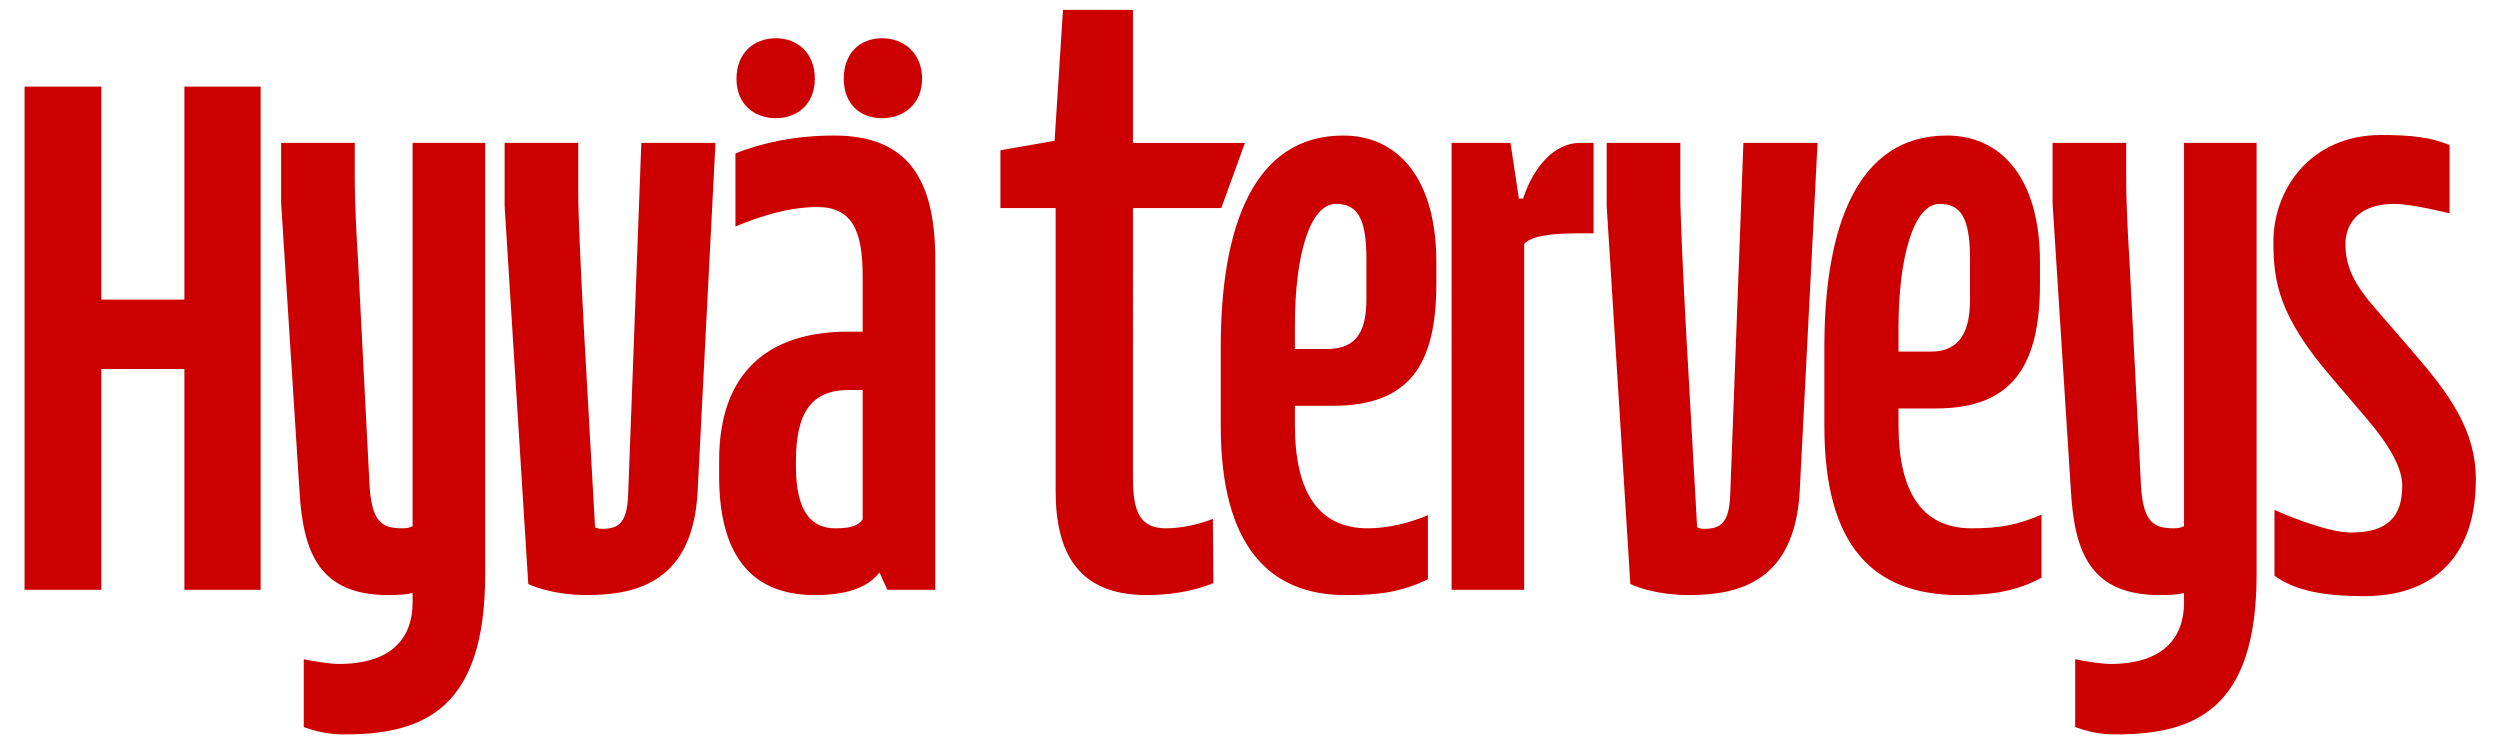 <?xml version="1.0" encoding="iso-8859-1"?>
<!-- Generator: Adobe Illustrator 18.1.1, SVG Export Plug-In . SVG Version: 6.00 Build 0)  -->
<svg version="1.1" id="Layer_1" xmlns="http://www.w3.org/2000/svg" xmlns:xlink="http://www.w3.org/1999/xlink" x="0px" y="0px"
	 width="335px" height="100px" viewBox="0 0 335 100" style="enable-background:new 0 0 335 100;" xml:space="preserve">
<path style="fill:#CC0000;" d="M278.074,97.428c1.409,0.492,3.029,0.986,5.426,0.986c10.639,0,18.882-3.383,18.882-21.42V19.148
	h-9.723v51.363c-0.353,0.141-0.564,0.283-1.409,0.283c-2.678,0-4.087-0.846-4.368-5.85l-1.551-30.295
	c-0.141-2.396-0.422-6.766-0.422-10.922v-4.58h-9.864v8.104l2.466,38.68c0.493,8.244,2.748,13.811,11.907,13.811
	c1.268,0,2.466-0.07,3.241-0.281v1.268c0,4.65-2.677,8.242-9.935,8.242c-1.127,0-3.664-0.422-4.65-0.633V97.428z M243.551,19.148
	h-9.935l-1.762,47.066c-0.142,3.803-1.198,4.65-3.523,4.65c-0.282,0-0.705-0.07-0.916-0.213l-1.48-26.281
	c-0.352-6.551-0.774-15.289-0.774-18.318v-6.904h-9.864v8.455l3.17,50.658c0,0,2.96,1.48,7.893,1.48
	c6.975,0,14.091-2.045,14.796-13.811L243.551,19.148z M95.871,19.148h-9.934l-1.762,47.066c-0.141,3.803-1.198,4.65-3.523,4.65
	c-0.281,0-0.705-0.07-0.915-0.213l-1.479-26.281c-0.354-6.551-0.775-15.289-0.775-18.318v-6.904h-9.864v8.455l3.171,50.658
	c0,0,2.959,1.48,7.891,1.48c6.976,0,14.162-2.045,14.796-13.811L95.871,19.148z M113.063,10.553c0,3.311,2.112,5.285,5.143,5.285
	c2.96,0,5.355-1.975,5.355-5.285c0-3.383-2.396-5.426-5.355-5.426C115.176,5.127,113.063,7.17,113.063,10.553 M254.4,47.119v-3.17
	c0-9.723,2.114-16.627,5.496-16.627c2.748,0,4.086,1.689,4.086,7.328v5.424c0,4.158-1.196,7.045-5.284,7.045H254.4z M273.565,68.961
	c-3.101,1.34-5.566,1.834-9.37,1.834c-6.693,0-9.795-4.934-9.795-13.811v-2.254h5.074c10.215,0,13.879-5.779,13.879-16.699v-2.959
	c0-11.133-5.143-16.91-12.47-16.91c-12.049,0-16.417,12.26-16.417,28.324v10.639c0,16.065,6.552,22.617,18.106,22.617
	c4.722,0,7.82-0.635,10.992-2.326V68.961z M111.936,70.795c-3.029,0-5.283-1.973-5.283-8.314v-0.705
	c0-6.412,2.043-9.512,7.045-9.512h1.902v17.332C115.036,70.371,114.19,70.795,111.936,70.795 M98.689,10.553
	c0,3.311,2.255,5.285,5.285,5.285c2.959,0,5.213-1.975,5.213-5.285c0-3.383-2.254-5.426-5.213-5.426
	C100.944,5.127,98.689,7.17,98.689,10.553 M173.516,46.768v-3.17c0-9.725,2.114-16.275,5.496-16.275
	c2.748,0,4.086,1.689,4.086,7.328v5.424c0,4.158-1.198,6.693-5.284,6.693H173.516z M194.512,79.037h9.724V32.676
	c0.775-0.775,2.396-1.408,7.187-1.408h2.114V19.148h-1.832c-3.452,0-6.271,3.311-7.61,7.469h-0.563l-1.127-7.469h-7.892V79.037z
	 M328.24,19.43c-2.537-1.057-5.215-1.338-9.16-1.338c-9.441,0-14.443,7.258-14.443,14.303c0,5.566,0.846,10.006,7.609,17.967
	l4.51,5.283c3.593,4.158,5.144,7.117,5.144,9.441c0,4.016-1.832,6.272-6.835,6.272c-3.664,0-10.286-3.029-10.286-3.029v8.807
	c2.677,1.973,6.482,2.748,11.978,2.748c10.075,0,15.007-6.059,15.007-15.643c0-6.48-3.382-11.271-8.525-17.191l-5.354-6.199
	c-2.748-3.242-3.594-5.496-3.594-8.174c0-2.324,1.409-5.354,6.553-5.354c2.396,0,7.398,1.267,7.398,1.267V19.43z M142.443,1.322
	l-1.127,17.545l-7.258,1.268v7.75h7.398v37.906c0,8.102,2.89,13.951,12.189,13.951c5.566,0,8.949-1.621,8.949-1.621l-0.072-8.596
	c-1.338,0.564-3.945,1.27-6.27,1.27c-3.523,0-4.439-2.256-4.439-6.766V27.885h11.837l3.171-8.736h-15.008V1.322H142.443z
	 M191.342,69.033c-2.466,1.057-5.426,1.762-8.033,1.762c-6.693,0-9.793-4.934-9.793-13.811v-2.607h5.073
	c10.217,0,13.88-5.426,13.88-16.346v-2.959c0-11.133-5.144-16.91-12.471-16.91c-12.049,0-16.417,12.26-16.417,28.324v10.639
	c0,16.065,6.553,22.617,16.698,22.617c4.722,0,7.469-0.424,11.062-2.113V69.033z M98.549,30.352
	c3.383-1.41,7.187-2.608,10.991-2.608c4.65,0,6.06,3.172,6.06,9.301v7.396h-1.973c-10.498,0-17.263,5.285-17.263,17.264v2.113
	c0,9.652,3.595,15.924,12.823,15.924c5.496,0,7.609-1.691,8.666-3.029l1.058,2.324h6.411V34.721
	c0-10.781-3.733-16.559-13.527-16.559c-5.285,0-9.723,0.986-13.246,2.396V30.352z M24.709,79.037h10.217V11.609H24.709v28.535
	H13.578V11.609H3.291v67.428h10.287V49.445h11.131V79.037z M40.703,97.428c1.409,0.492,3.029,0.986,5.426,0.986
	c10.639,0,18.882-3.383,18.882-21.42V19.148h-9.723v51.363c-0.353,0.141-0.563,0.283-1.409,0.283c-2.678,0-4.087-0.846-4.368-5.85
	l-1.55-30.295c-0.142-2.396-0.423-6.766-0.423-10.922v-4.58h-9.864v8.104l2.466,38.68c0.493,8.244,2.748,13.811,11.907,13.811
	c1.268,0,2.467-0.07,3.241-0.281v1.268c0,4.65-2.678,8.242-9.935,8.242c-1.127,0-3.664-0.422-4.65-0.633V97.428z"/>
</svg>
